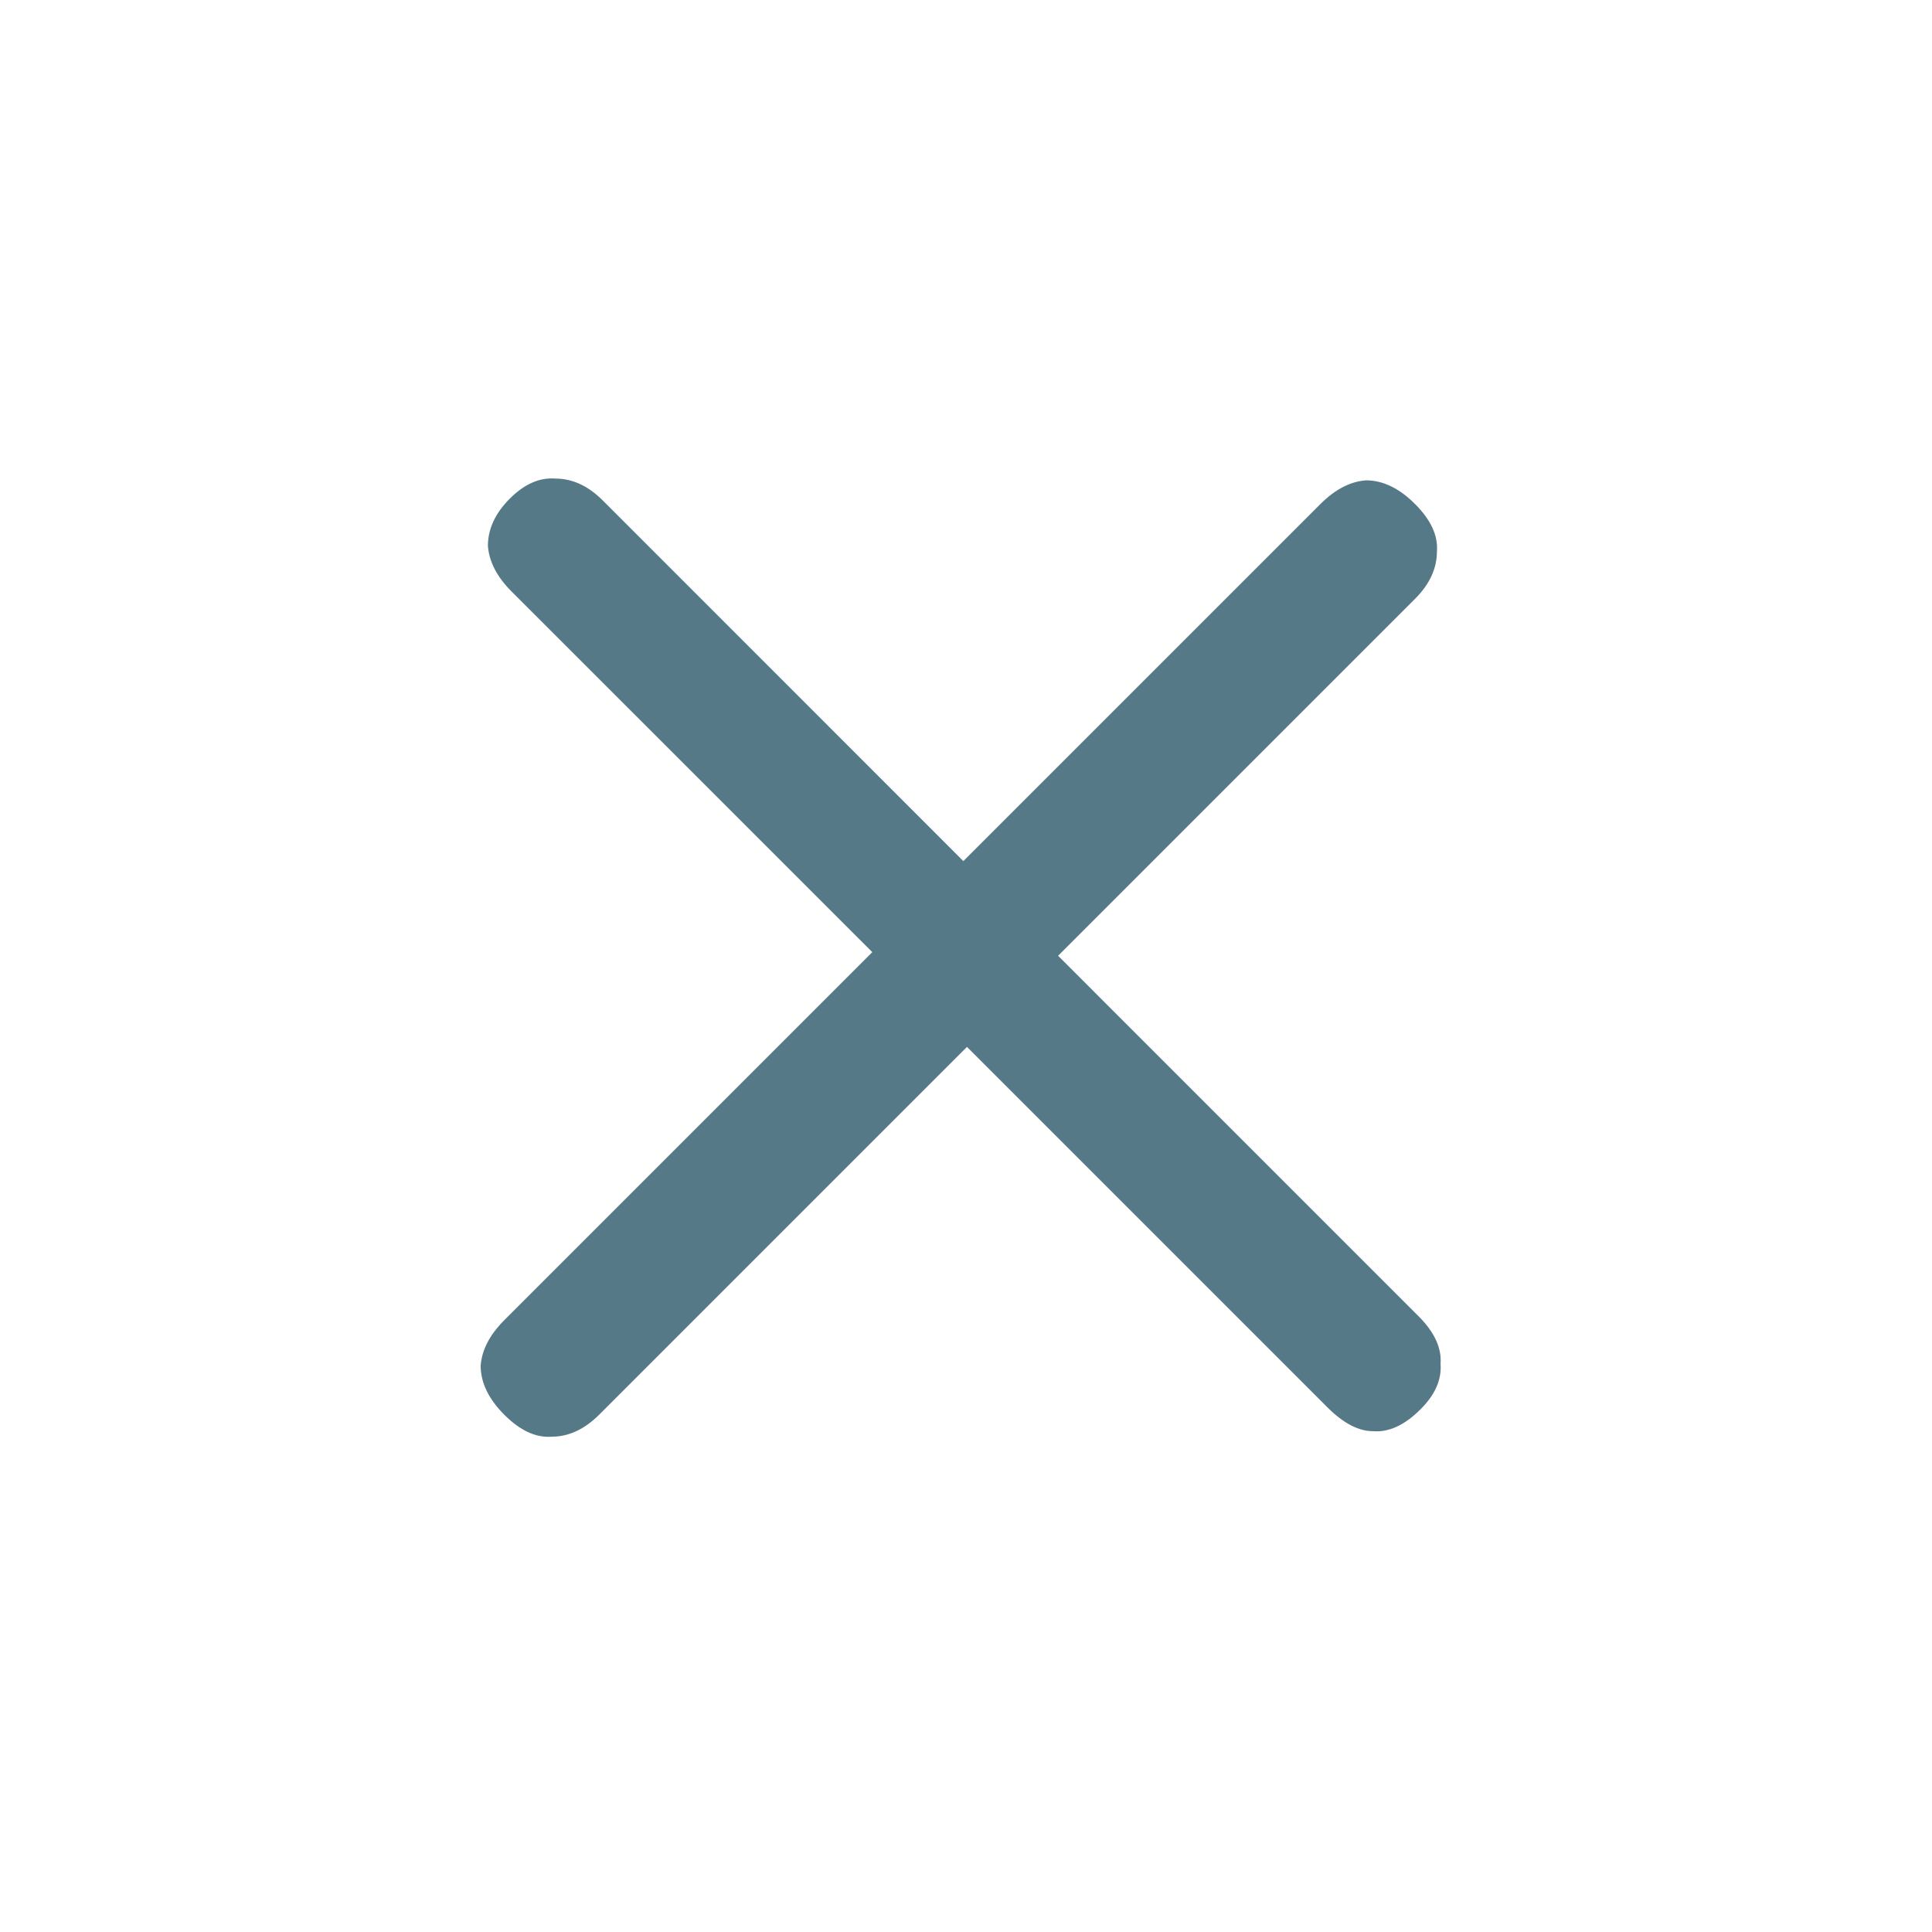<svg width="24" height="24" viewBox="0 0 24 24" fill="none" xmlns="http://www.w3.org/2000/svg">
<path d="M6.265 17.575C6.069 17.379 5.971 17.175 5.971 16.964C5.986 16.768 6.084 16.58 6.265 16.399L10.836 11.828L6.355 7.348C6.174 7.167 6.076 6.978 6.061 6.782C6.061 6.571 6.152 6.375 6.333 6.194C6.514 6.013 6.702 5.93 6.898 5.945C7.11 5.945 7.306 6.035 7.487 6.216L11.967 10.697L16.402 6.262C16.583 6.081 16.771 5.982 16.968 5.967C17.179 5.967 17.383 6.065 17.579 6.262C17.775 6.458 17.865 6.654 17.85 6.85C17.85 7.061 17.76 7.257 17.579 7.438L13.144 11.873L17.624 16.353C17.82 16.549 17.91 16.746 17.895 16.942C17.91 17.138 17.828 17.326 17.646 17.507C17.45 17.703 17.254 17.794 17.058 17.779C16.877 17.779 16.689 17.681 16.492 17.485L12.012 13.005L7.442 17.575C7.26 17.756 7.064 17.847 6.853 17.847C6.657 17.862 6.461 17.771 6.265 17.575Z" fill="#567987"/>
</svg>
